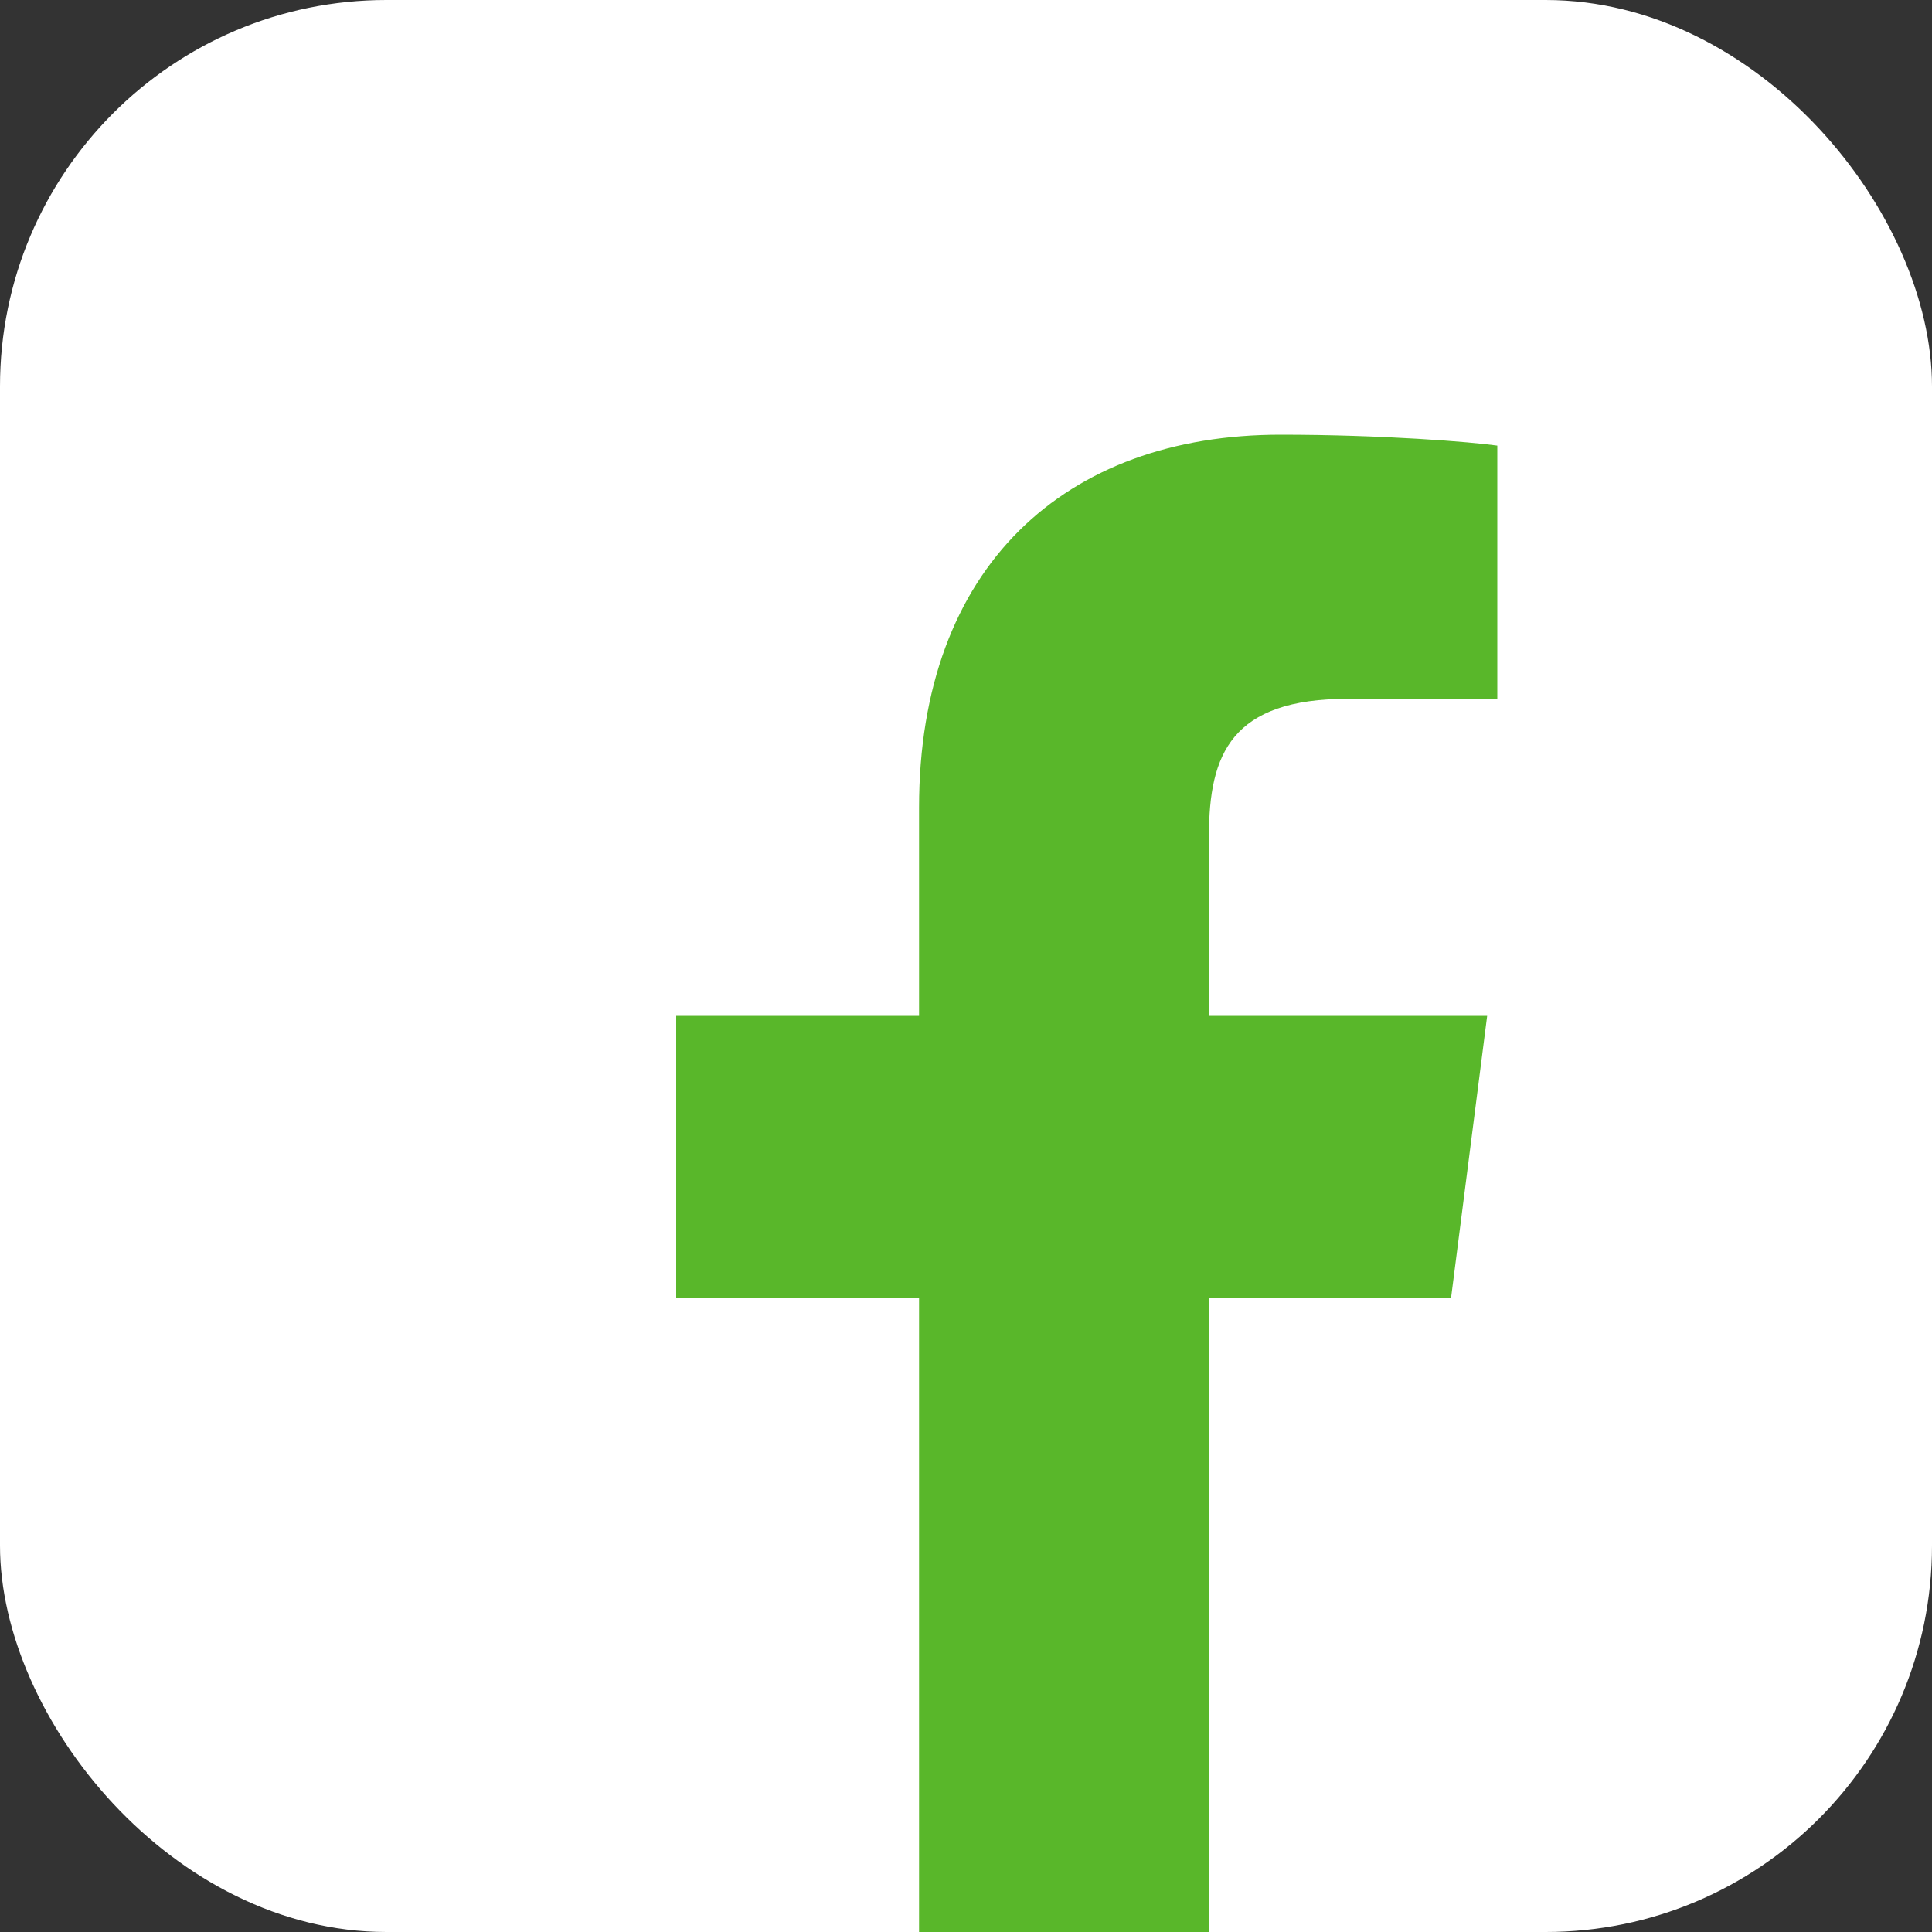<svg xmlns="http://www.w3.org/2000/svg" viewBox="0 0 40 40" width="40" height="40" fill="none"><rect x="0" y="0" width="40" height="40" fill="#333333" stroke="none"/><g clip-path="url(#a)"><rect width="40" height="40" fill="#fff" rx="8"/><g clip-path="url(#b)"><path fill="#59b72a" d="M25.029 41.867V26.875h5.013l.748-5.843H25.03v-3.725c0-1.698.464-2.84 2.888-2.84H31V9.226C30.461 9.15 28.636 9 26.51 9c-4.444 0-7.482 2.719-7.482 7.721v4.311H14v5.843h5.028v14.992h6.001Z"/></g></g><defs><clipPath id="a"><rect width="40" height="40" fill="#fff" rx="8"/></clipPath><clipPath id="b"><path fill="#fff" d="M.1.1H40V40H.1z"/></clipPath></defs></svg>
